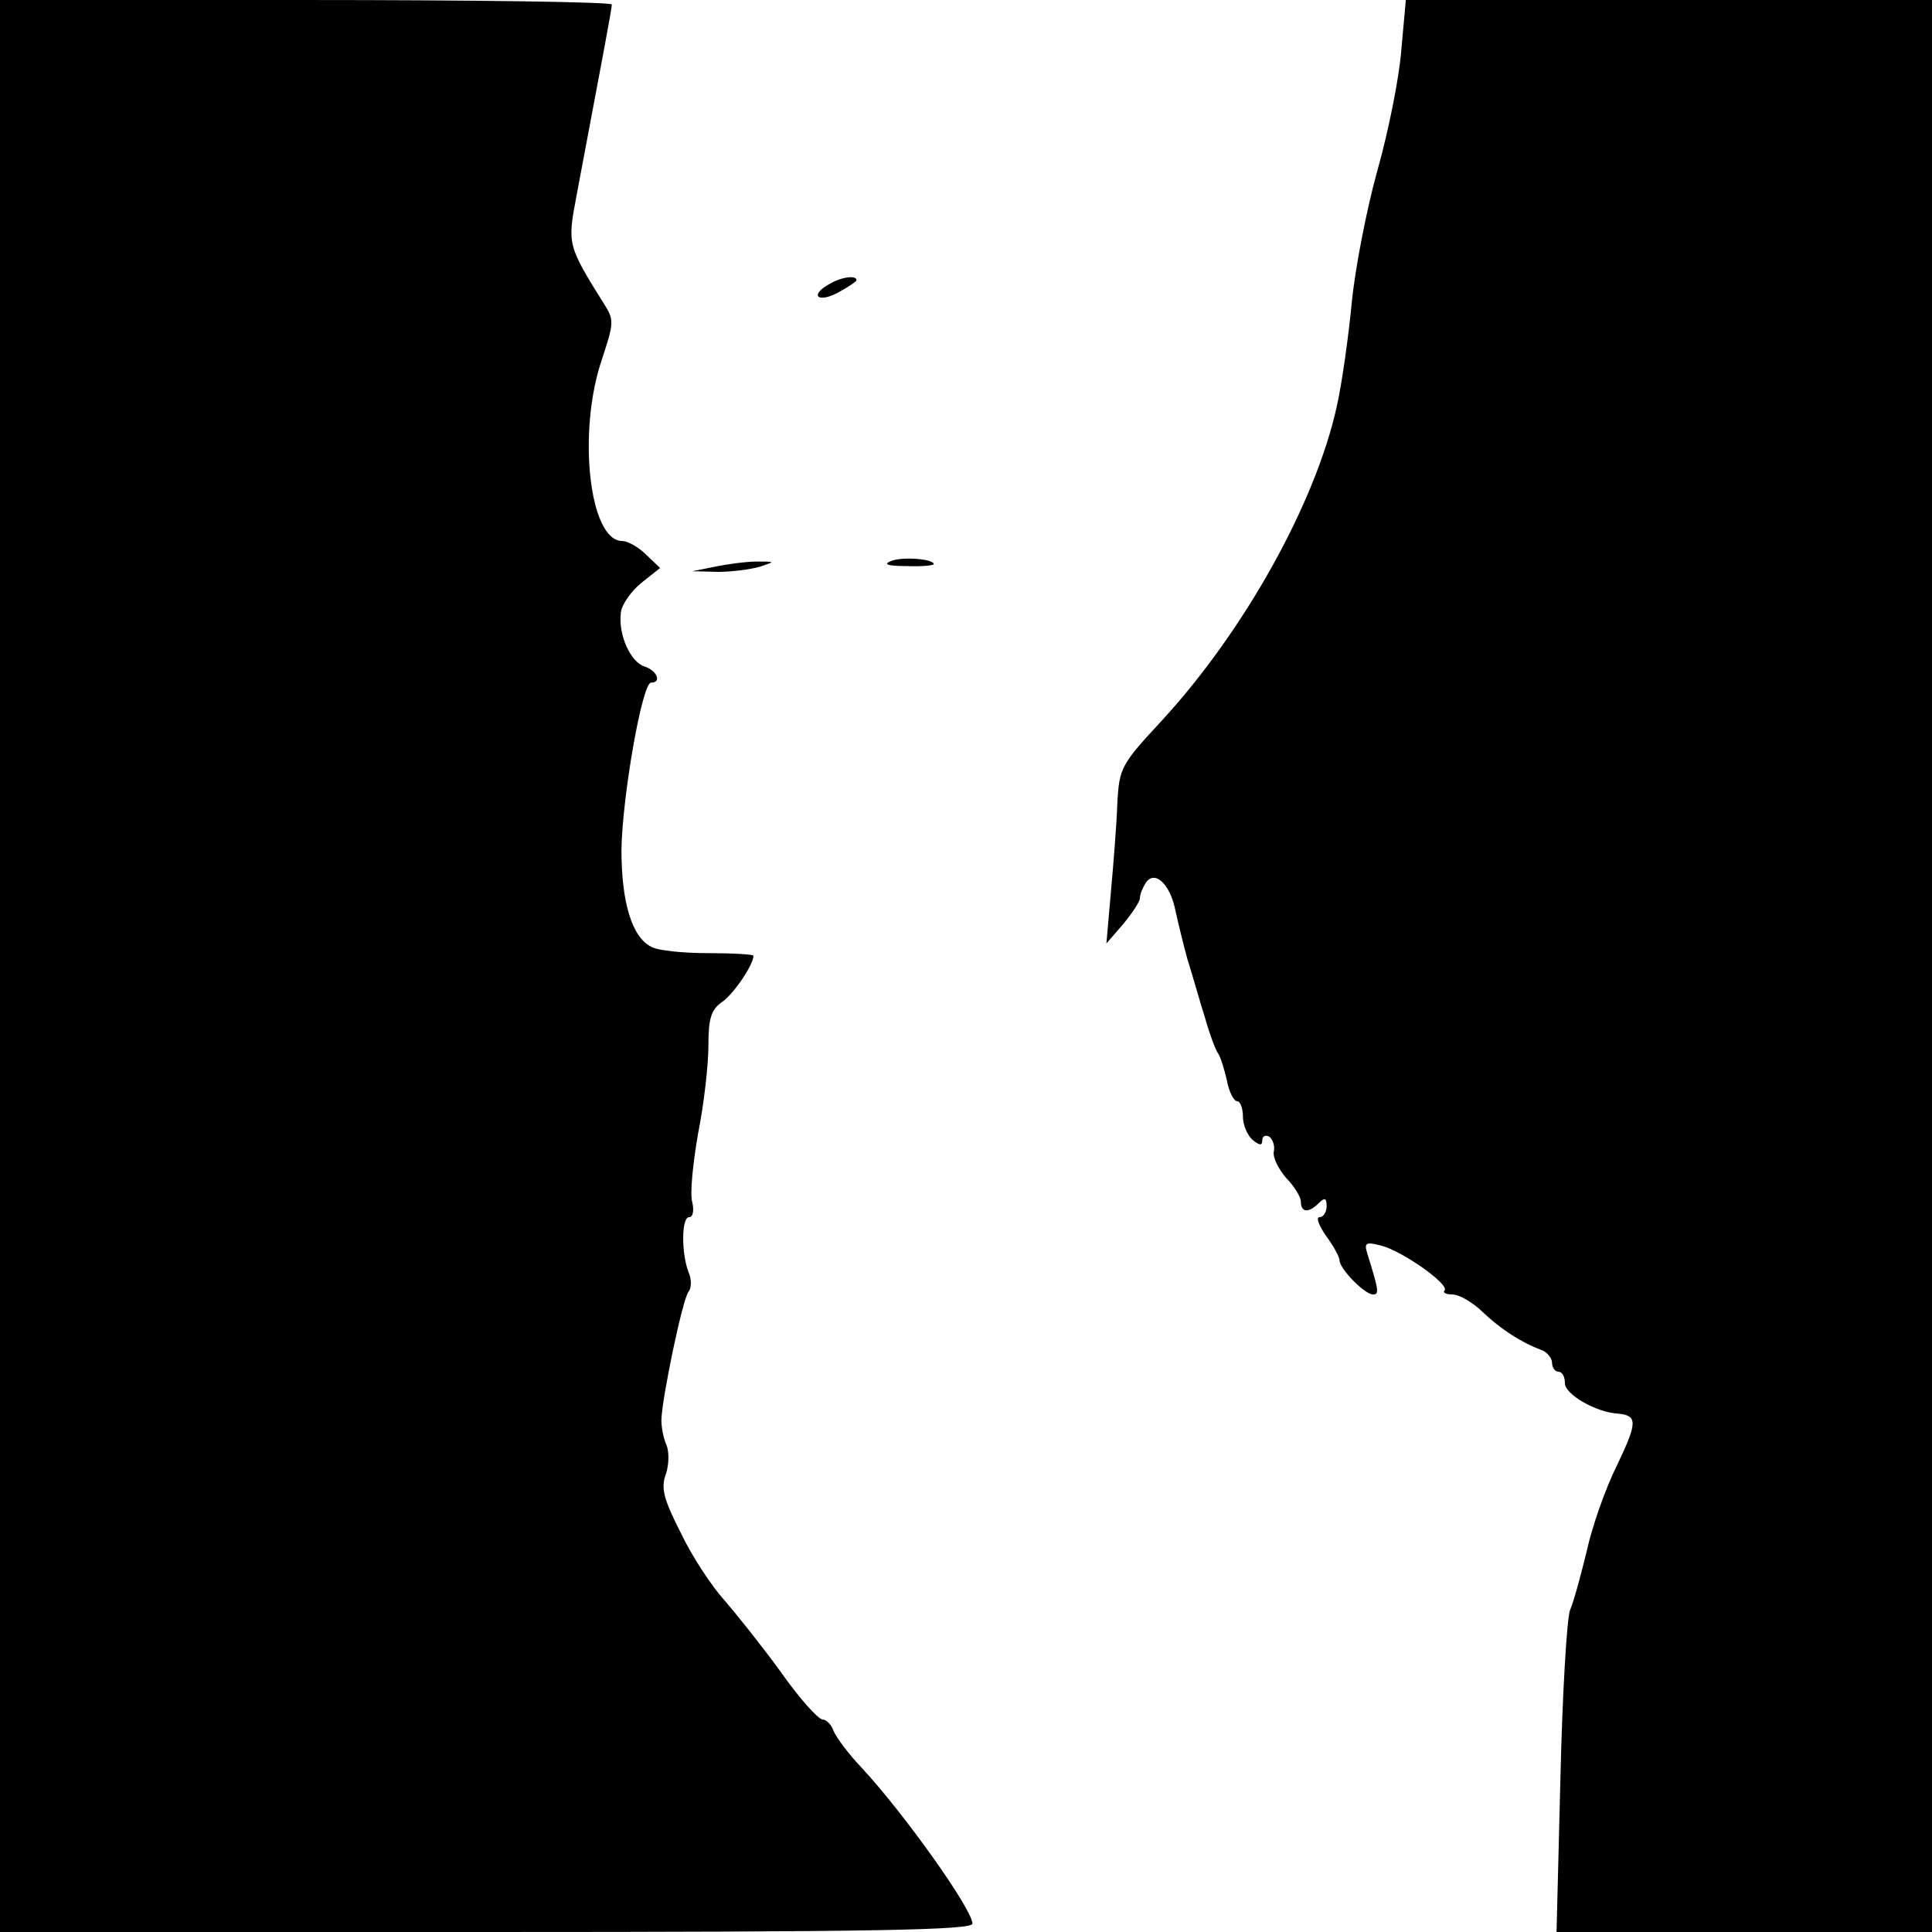 <?xml version="1.0" standalone="no"?>
<!DOCTYPE svg PUBLIC "-//W3C//DTD SVG 20010904//EN"
 "http://www.w3.org/TR/2001/REC-SVG-20010904/DTD/svg10.dtd">
<svg version="1.0" xmlns="http://www.w3.org/2000/svg"
 width="300pt" height="300pt" viewBox="0 0 300 300"
 preserveAspectRatio="xMidYMid meet">
<g transform="translate(0,300) scale(0.1,-0.1)"
fill="#000000" stroke="none">
<path d="M0 1500 l0 -1500 755 0 c603 0 755 3 755 13 0 22 -106 171 -172 242
-21 22 -40 48 -44 58 -3 9 -11 17 -17 17 -7 1 -36 33 -64 73 -29 40 -69 90
-88 112 -20 22 -51 69 -68 105 -27 53 -31 70 -23 91 5 15 5 35 1 45 -5 11 -8
28 -8 39 1 35 33 188 42 199 5 6 5 20 0 31 -11 29 -11 85 1 85 6 0 8 10 5 23
-4 13 1 61 9 107 9 45 16 106 16 136 0 42 4 56 21 68 18 12 49 58 49 72 0 2
-32 4 -71 4 -39 0 -78 4 -88 10 -30 15 -46 70 -46 150 1 81 32 260 46 260 17
0 9 19 -10 25 -22 7 -41 49 -37 83 1 13 16 34 32 47 l29 23 -22 21 c-12 12
-29 21 -37 21 -51 0 -70 170 -31 283 18 55 19 60 3 85 -57 91 -57 93 -43 167
42 223 55 291 55 298 0 4 -214 7 -475 7 l-475 0 0 -1500z"/>
<path d="M2176 2923 c-3 -42 -20 -127 -37 -187 -17 -61 -35 -154 -40 -206 -5
-52 -15 -124 -23 -160 -33 -151 -144 -350 -272 -489 -63 -68 -66 -73 -69 -128
-1 -32 -6 -94 -10 -138 l-7 -80 26 30 c14 17 26 35 26 40 0 6 4 16 9 24 14 21
38 -2 46 -42 4 -18 12 -52 19 -77 8 -25 19 -65 27 -90 7 -25 16 -49 20 -55 4
-5 10 -25 14 -42 3 -18 11 -33 16 -33 5 0 9 -11 9 -24 0 -13 7 -29 15 -36 11
-9 15 -9 15 -1 0 7 5 9 11 6 5 -4 9 -14 7 -23 -2 -9 7 -27 19 -41 13 -13 23
-30 23 -37 0 -17 12 -18 28 -2 9 9 12 8 12 -5 0 -9 -5 -17 -11 -17 -6 0 -1
-13 10 -29 12 -16 21 -33 21 -38 0 -13 39 -53 52 -53 10 0 9 6 -9 64 -5 16 -2
18 21 12 33 -8 108 -61 99 -70 -3 -3 2 -6 12 -6 11 0 31 -12 46 -26 29 -28 62
-49 92 -60 9 -3 17 -13 17 -20 0 -8 5 -14 10 -14 6 0 10 -8 10 -18 0 -17 48
-45 82 -47 31 -3 31 -13 -1 -80 -18 -36 -39 -96 -47 -133 -9 -37 -20 -78 -26
-92 -5 -13 -12 -131 -15 -262 l-6 -238 292 0 291 0 0 1500 0 1500 -409 0 -408
0 -7 -77z"/>
<path d="M1288 2559 c-31 -17 -19 -30 12 -14 17 9 30 18 30 20 0 8 -24 5 -42
-6z"/>
<path d="M1384 2129 c-13 -5 -7 -8 24 -8 23 -1 42 1 42 3 0 8 -48 12 -66 5z"/>
<path d="M1110 2120 l-35 -7 40 -1 c22 0 51 4 65 8 24 8 24 8 -5 8 -16 0 -46
-4 -65 -8z"/>
</g>
</svg>
